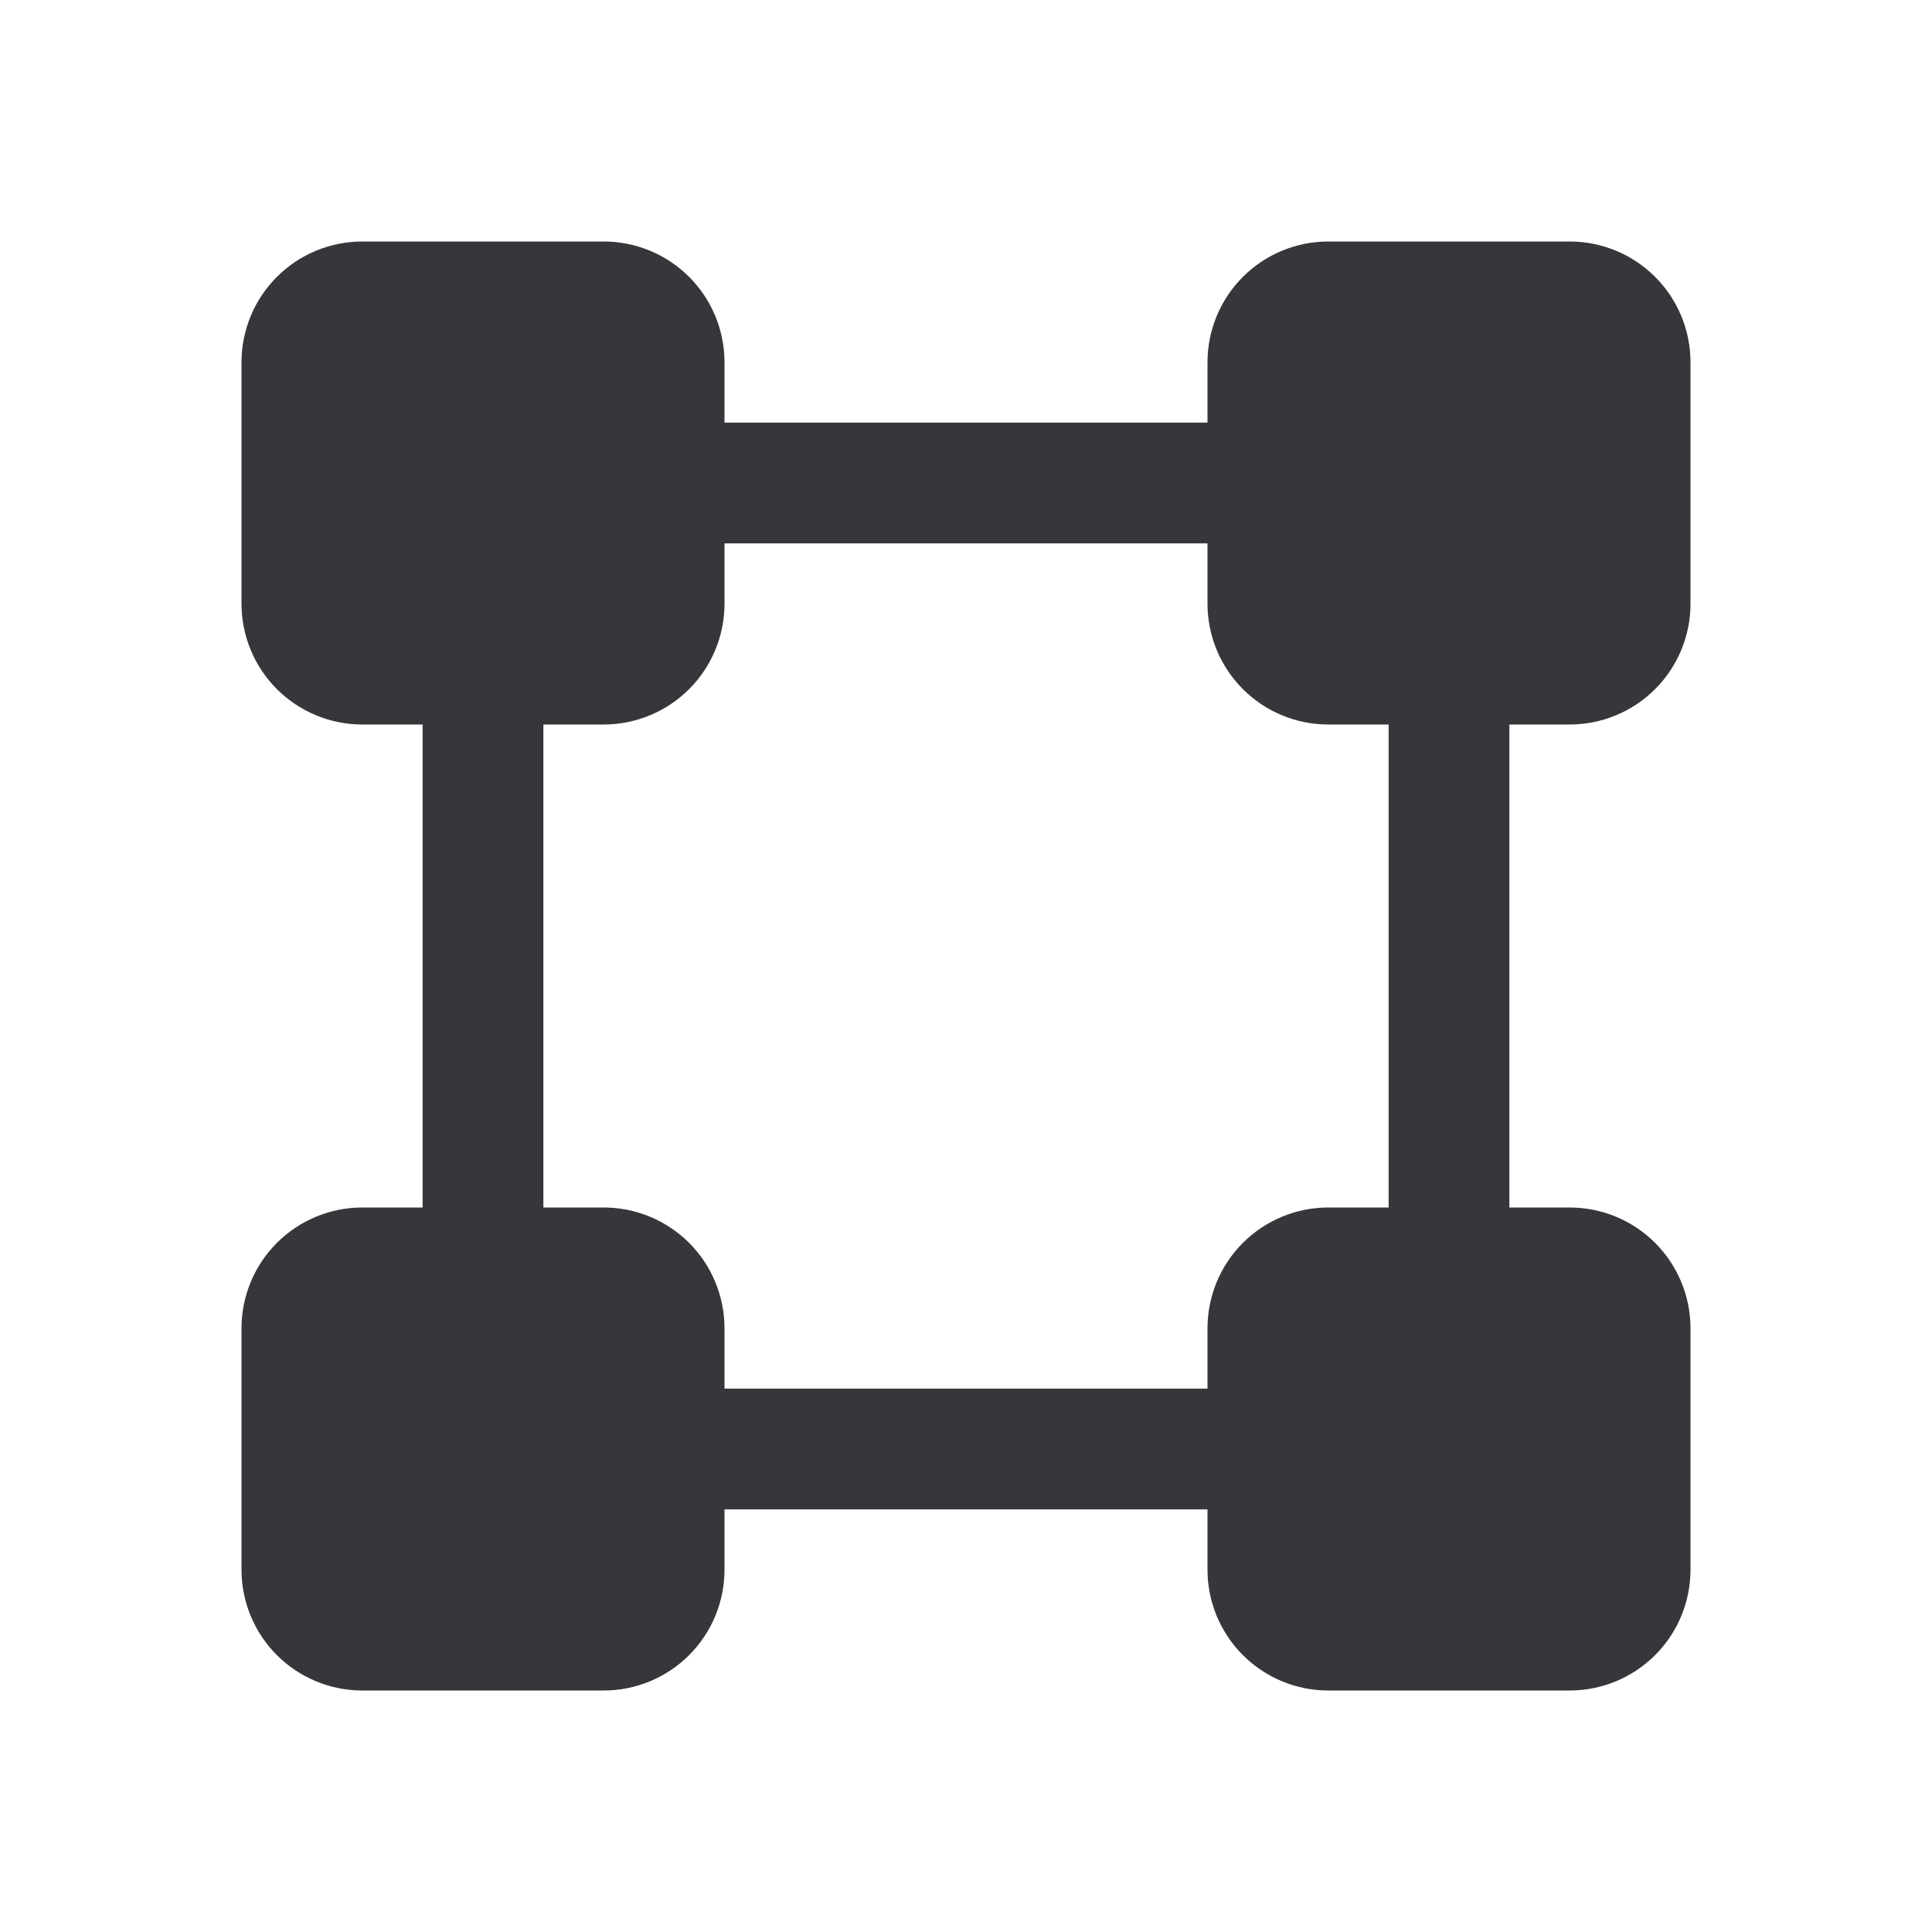 <svg width="32" height="32" viewBox="0 0 32 32" fill="none" xmlns="http://www.w3.org/2000/svg">
<path d="M26 12C26.53 12 27.039 11.789 27.414 11.414C27.789 11.039 28 10.53 28 10V6C28 5.47 27.789 4.961 27.414 4.586C27.039 4.211 26.53 4 26 4H22C21.47 4 20.961 4.211 20.586 4.586C20.211 4.961 20 5.47 20 6V7H12V6C12 5.47 11.789 4.961 11.414 4.586C11.039 4.211 10.53 4 10 4H6C5.47 4 4.961 4.211 4.586 4.586C4.211 4.961 4 5.47 4 6V10C4 10.53 4.211 11.039 4.586 11.414C4.961 11.789 5.47 12 6 12H7V20H6C5.47 20 4.961 20.211 4.586 20.586C4.211 20.961 4 21.47 4 22V26C4 26.53 4.211 27.039 4.586 27.414C4.961 27.789 5.47 28 6 28H10C10.53 28 11.039 27.789 11.414 27.414C11.789 27.039 12 26.53 12 26V25H20V26C20 26.53 20.211 27.039 20.586 27.414C20.961 27.789 21.47 28 22 28H26C26.53 28 27.039 27.789 27.414 27.414C27.789 27.039 28 26.53 28 26V22C28 21.47 27.789 20.961 27.414 20.586C27.039 20.211 26.53 20 26 20H25V12H26ZM23 20H22C21.47 20 20.961 20.211 20.586 20.586C20.211 20.961 20 21.47 20 22V23H12V22C12 21.47 11.789 20.961 11.414 20.586C11.039 20.211 10.53 20 10 20H9V12H10C10.53 12 11.039 11.789 11.414 11.414C11.789 11.039 12 10.53 12 10V9H20V10C20 10.53 20.211 11.039 20.586 11.414C20.961 11.789 21.47 12 22 12H23V20Z" fill="#36373A"/>
</svg>

